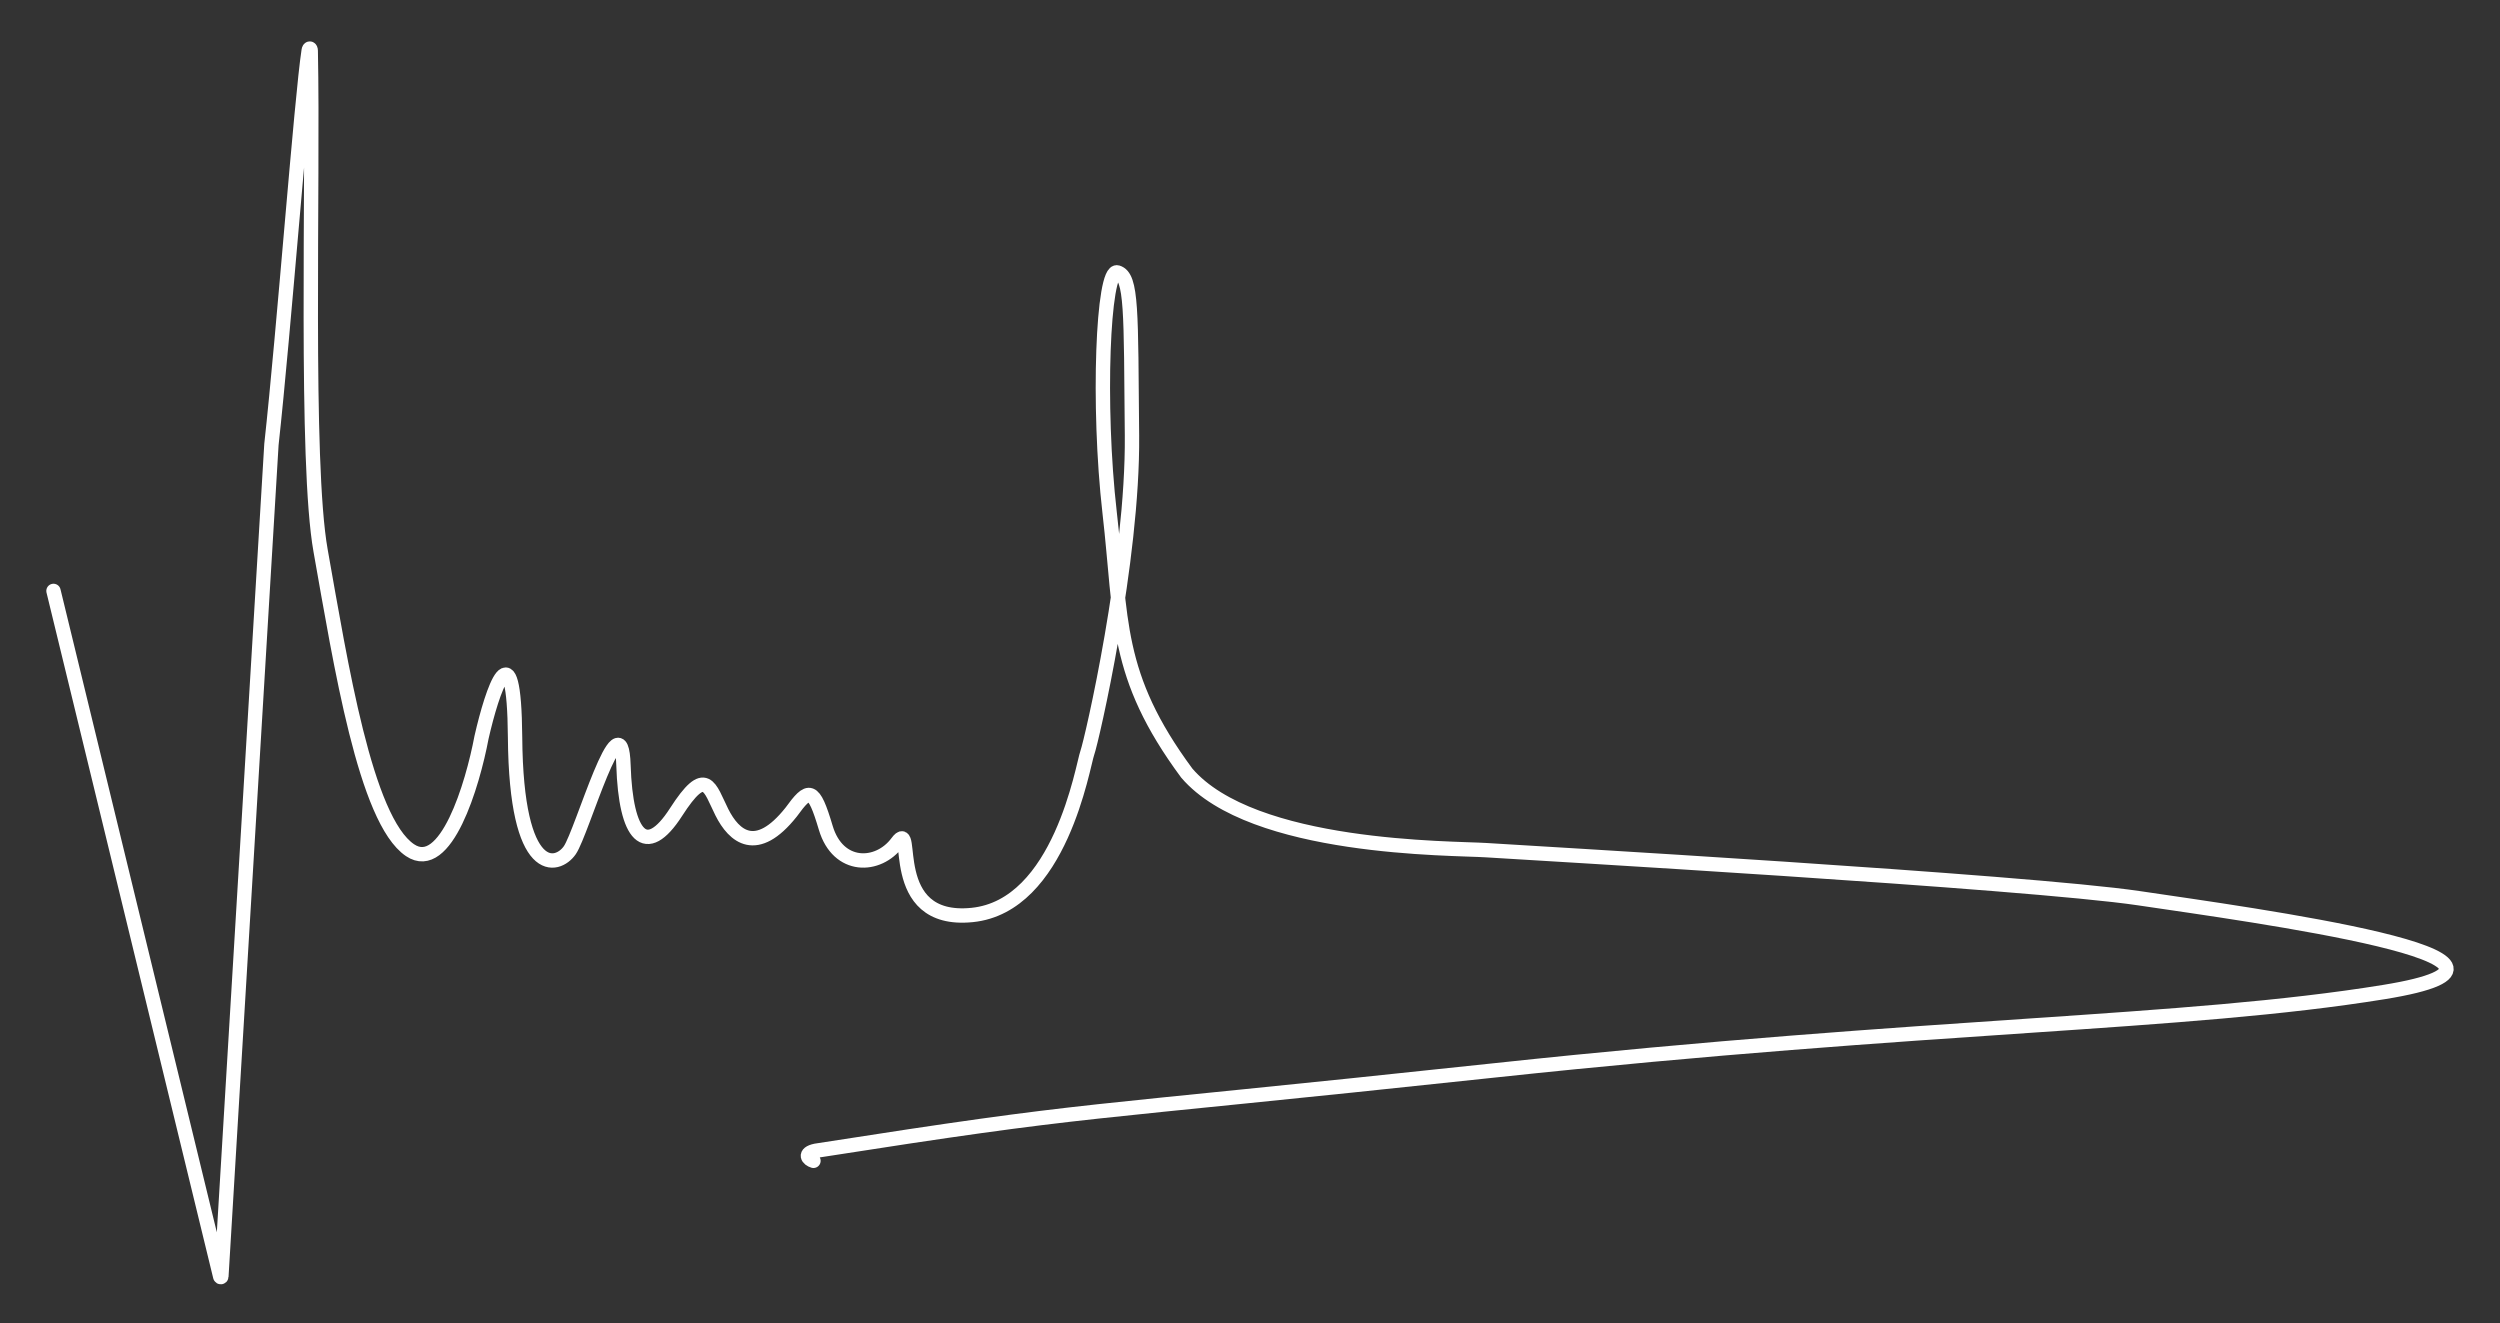 <svg width="888" height="470" viewBox="0 0 888 470" fill="none" xmlns="http://www.w3.org/2000/svg">
<rect x="0" y="0" width="888" height="470" fill="#333333" stroke="none"/>
<path d="M19 209.892L78.226 453.478C78.281 453.705 78.614 453.675 78.628 453.442L96.41 157.894C100.861 117.359 107.062 34.727 109.644 17.95C109.793 16.982 110.353 17.036 110.373 18.015C111.36 66.068 108.28 164.202 113.877 195.602C121.023 235.692 129.756 291.262 145.635 301.979C158.338 310.552 167.866 278.825 171.042 261.889C174.879 245.086 182.633 221.561 182.951 261.889C183.348 312.299 198.036 308.33 202.403 301.979C206.769 295.628 220.664 246.409 221.457 271.812C222.251 297.216 229.397 305.154 240.115 288.483C250.834 271.812 252.025 279.751 256.391 288.483C260.758 297.216 268.698 303.963 281.004 288.483C287.355 279.751 288.943 279.354 293.31 294.04C297.677 308.727 311.968 308.33 318.716 299.2C325.465 290.071 313.953 328.176 345.314 325.001C376.675 321.825 384.614 271.812 386.202 267.446C387.79 263.08 402.478 199.174 402.081 154.719C401.684 110.263 402.081 98.355 396.921 96.767C391.76 95.179 389.775 144.002 394.142 182.107C398.509 220.212 395.73 239.661 421.533 274.591C444.955 301.979 516.013 301.185 527.923 301.979C539.832 302.773 719.662 313.093 759.756 319.047C799.851 325.001 917.753 340.878 846.694 352.389C775.635 363.899 686.713 363.503 531.098 380.174C375.484 396.844 391.363 392.875 289.737 408.752C285.291 409.705 287.091 411.795 288.943 412.325" stroke="white" stroke-width="5.102" stroke-linecap="round"/>
</svg>
